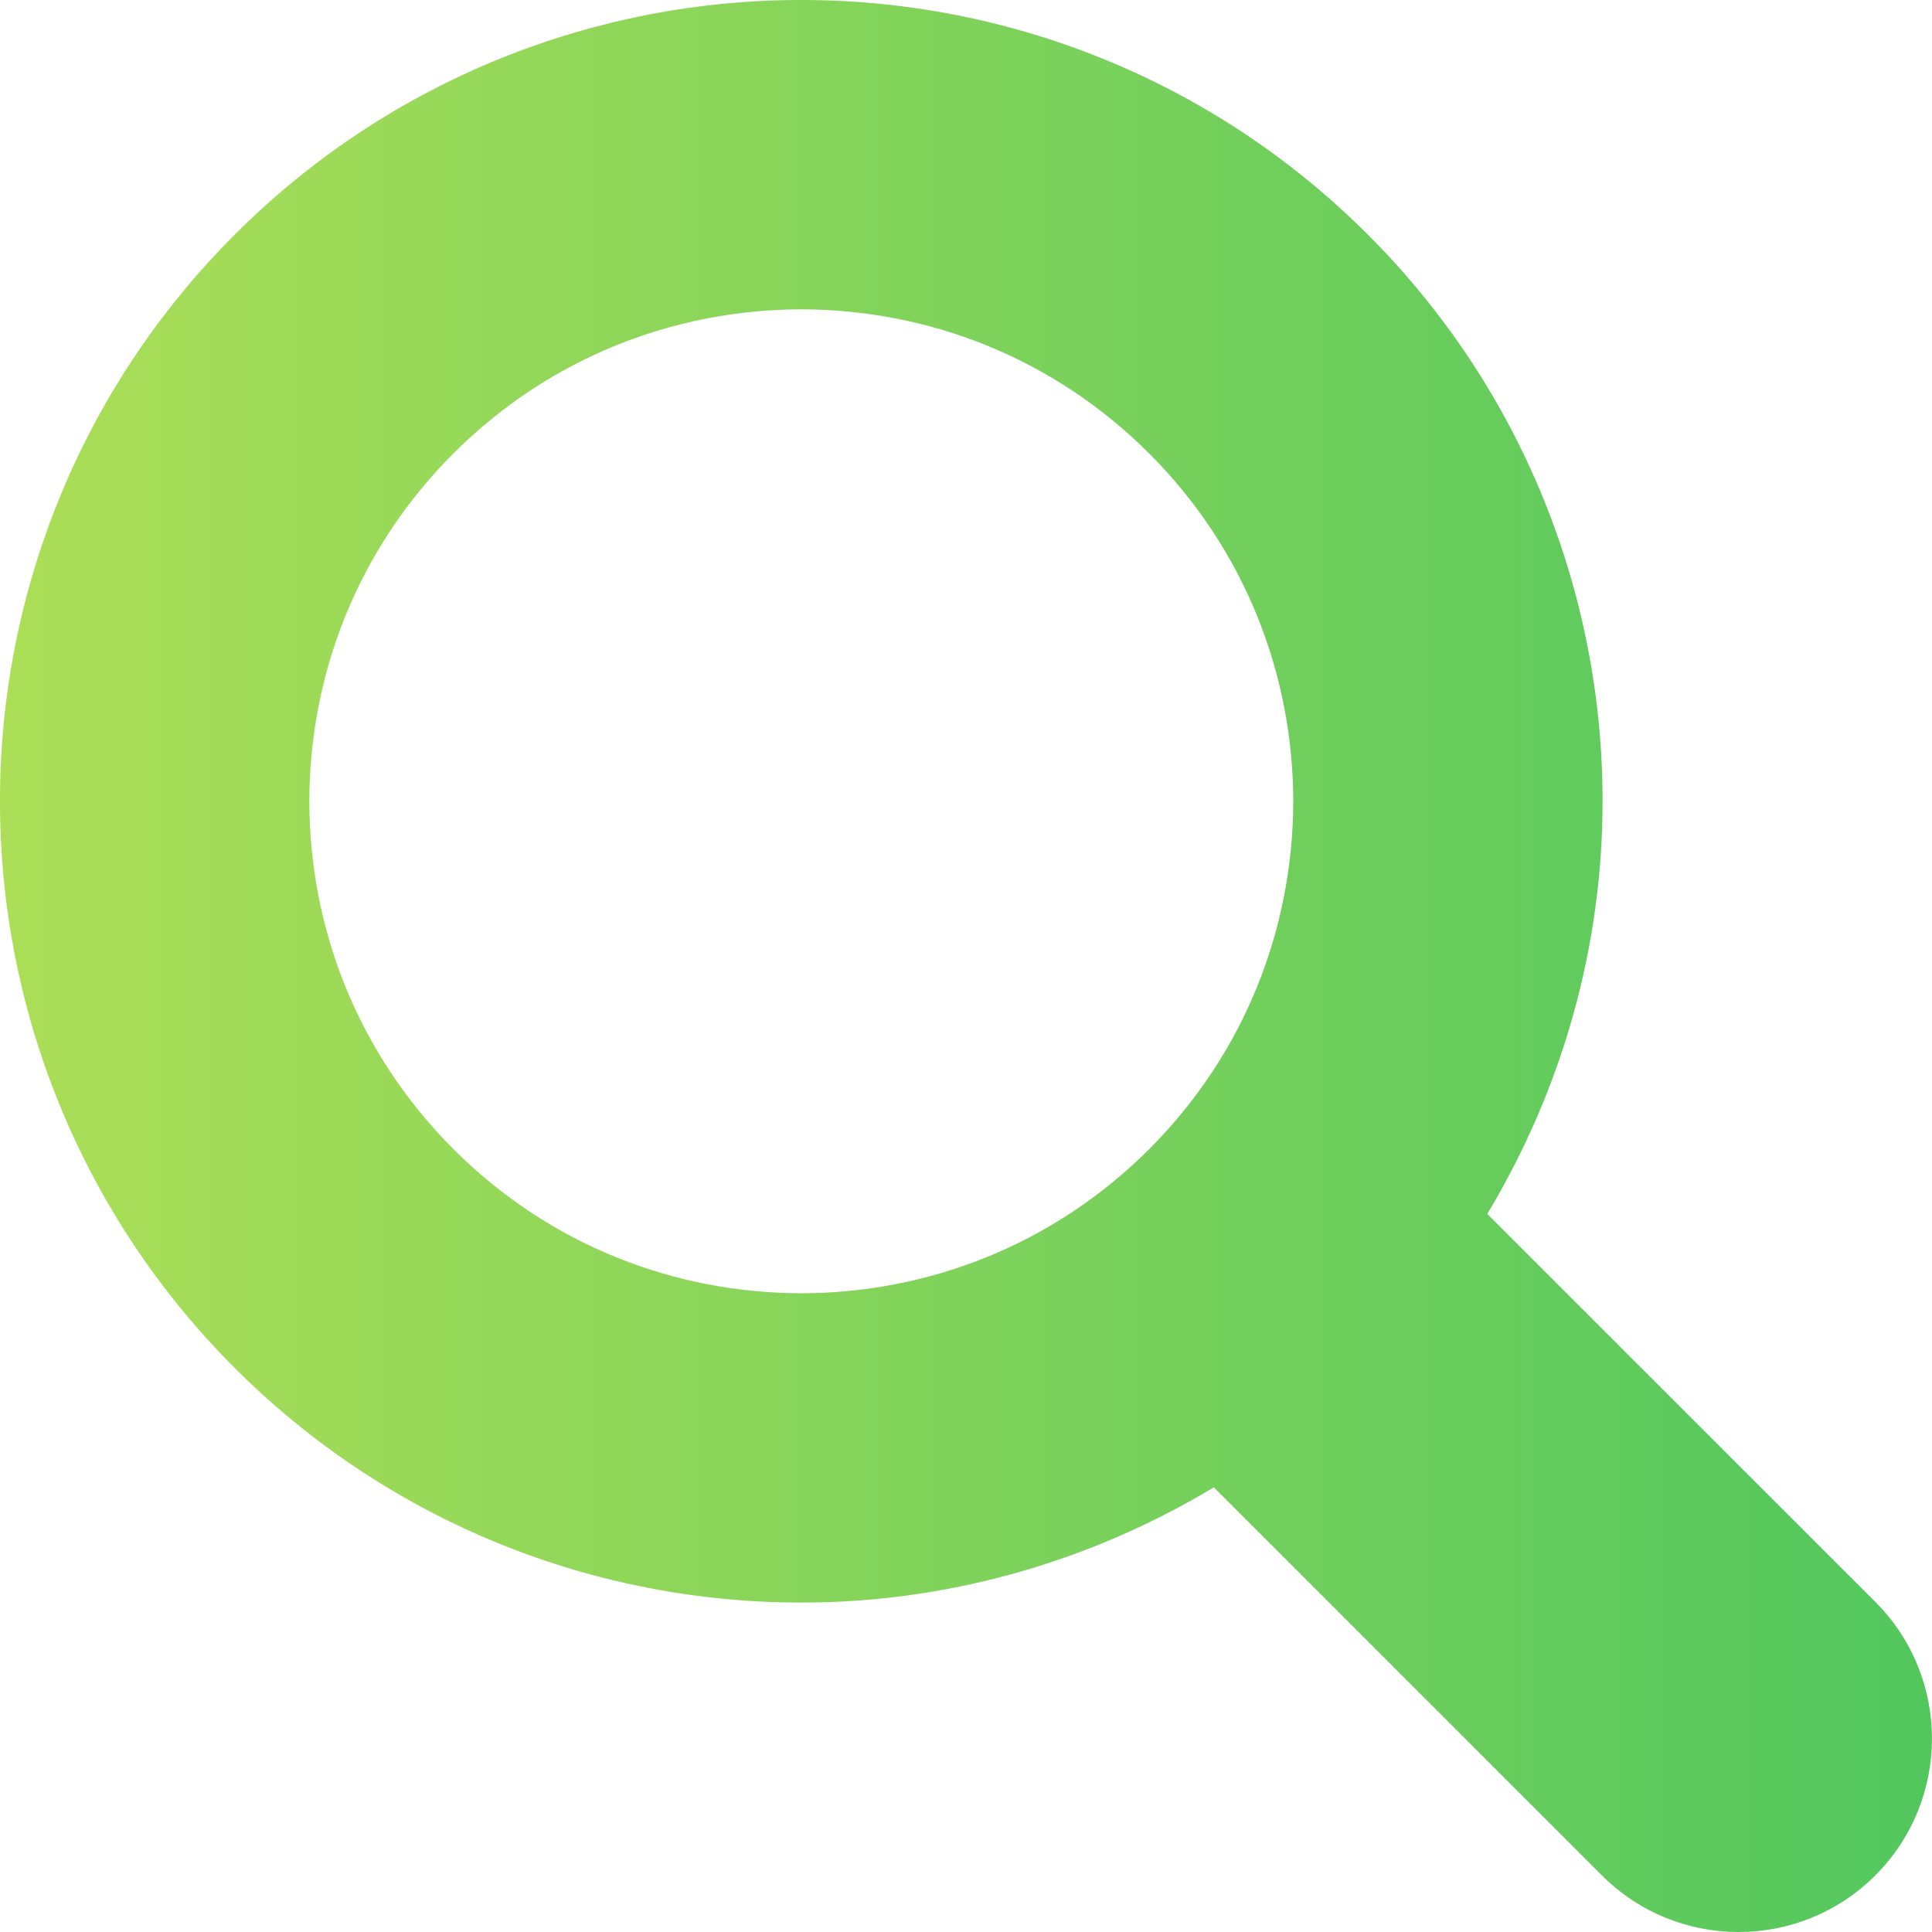 <svg width="36" height="36" viewBox="0 0 36 36" fill="none" xmlns="http://www.w3.org/2000/svg">
<g clip-path="url(#clip0_42480_8163)">
<path d="M4.373 4.373C7.281 1.463 11.12 -0.003 14.931 -0C18.743 -0.003 22.581 1.463 25.489 4.373C28.399 7.281 29.866 11.12 29.861 14.93C29.864 17.592 29.133 20.257 27.713 22.619L34.944 29.849C36.351 31.257 36.351 33.537 34.944 34.945C33.537 36.352 31.255 36.352 29.849 34.945L22.618 27.714C20.257 29.134 17.591 29.865 14.931 29.861C11.12 29.865 7.281 28.399 4.373 25.489C1.464 22.581 -0.003 18.743 0 14.93C-0.004 11.12 1.464 7.281 4.373 4.373ZM8.45 21.413C10.246 23.208 12.575 24.094 14.931 24.098C17.286 24.094 19.614 23.208 21.413 21.413C23.208 19.614 24.093 17.287 24.098 14.93C24.093 12.576 23.208 10.246 21.413 8.449C19.614 6.654 17.286 5.768 14.931 5.764C12.575 5.768 10.246 6.654 8.449 8.449C6.654 10.246 5.768 12.576 5.764 14.93C5.768 17.287 6.654 19.614 8.45 21.413Z" fill="url(#paint0_linear_42480_8163)"/>
</g>
<defs>
<linearGradient id="paint0_linear_42480_8163" x1="35.999" y1="18" x2="0" y2="18" gradientUnits="userSpaceOnUse">
<stop stop-color="#52C75E"/>
<stop offset="1" stop-color="#ACDE57"/>
</linearGradient>
<clipPath id="clip0_42480_8163">
<rect width="36" height="36" fill="white" transform="matrix(-1 0 0 1 36 0)"/>
</clipPath>
</defs>
</svg>
